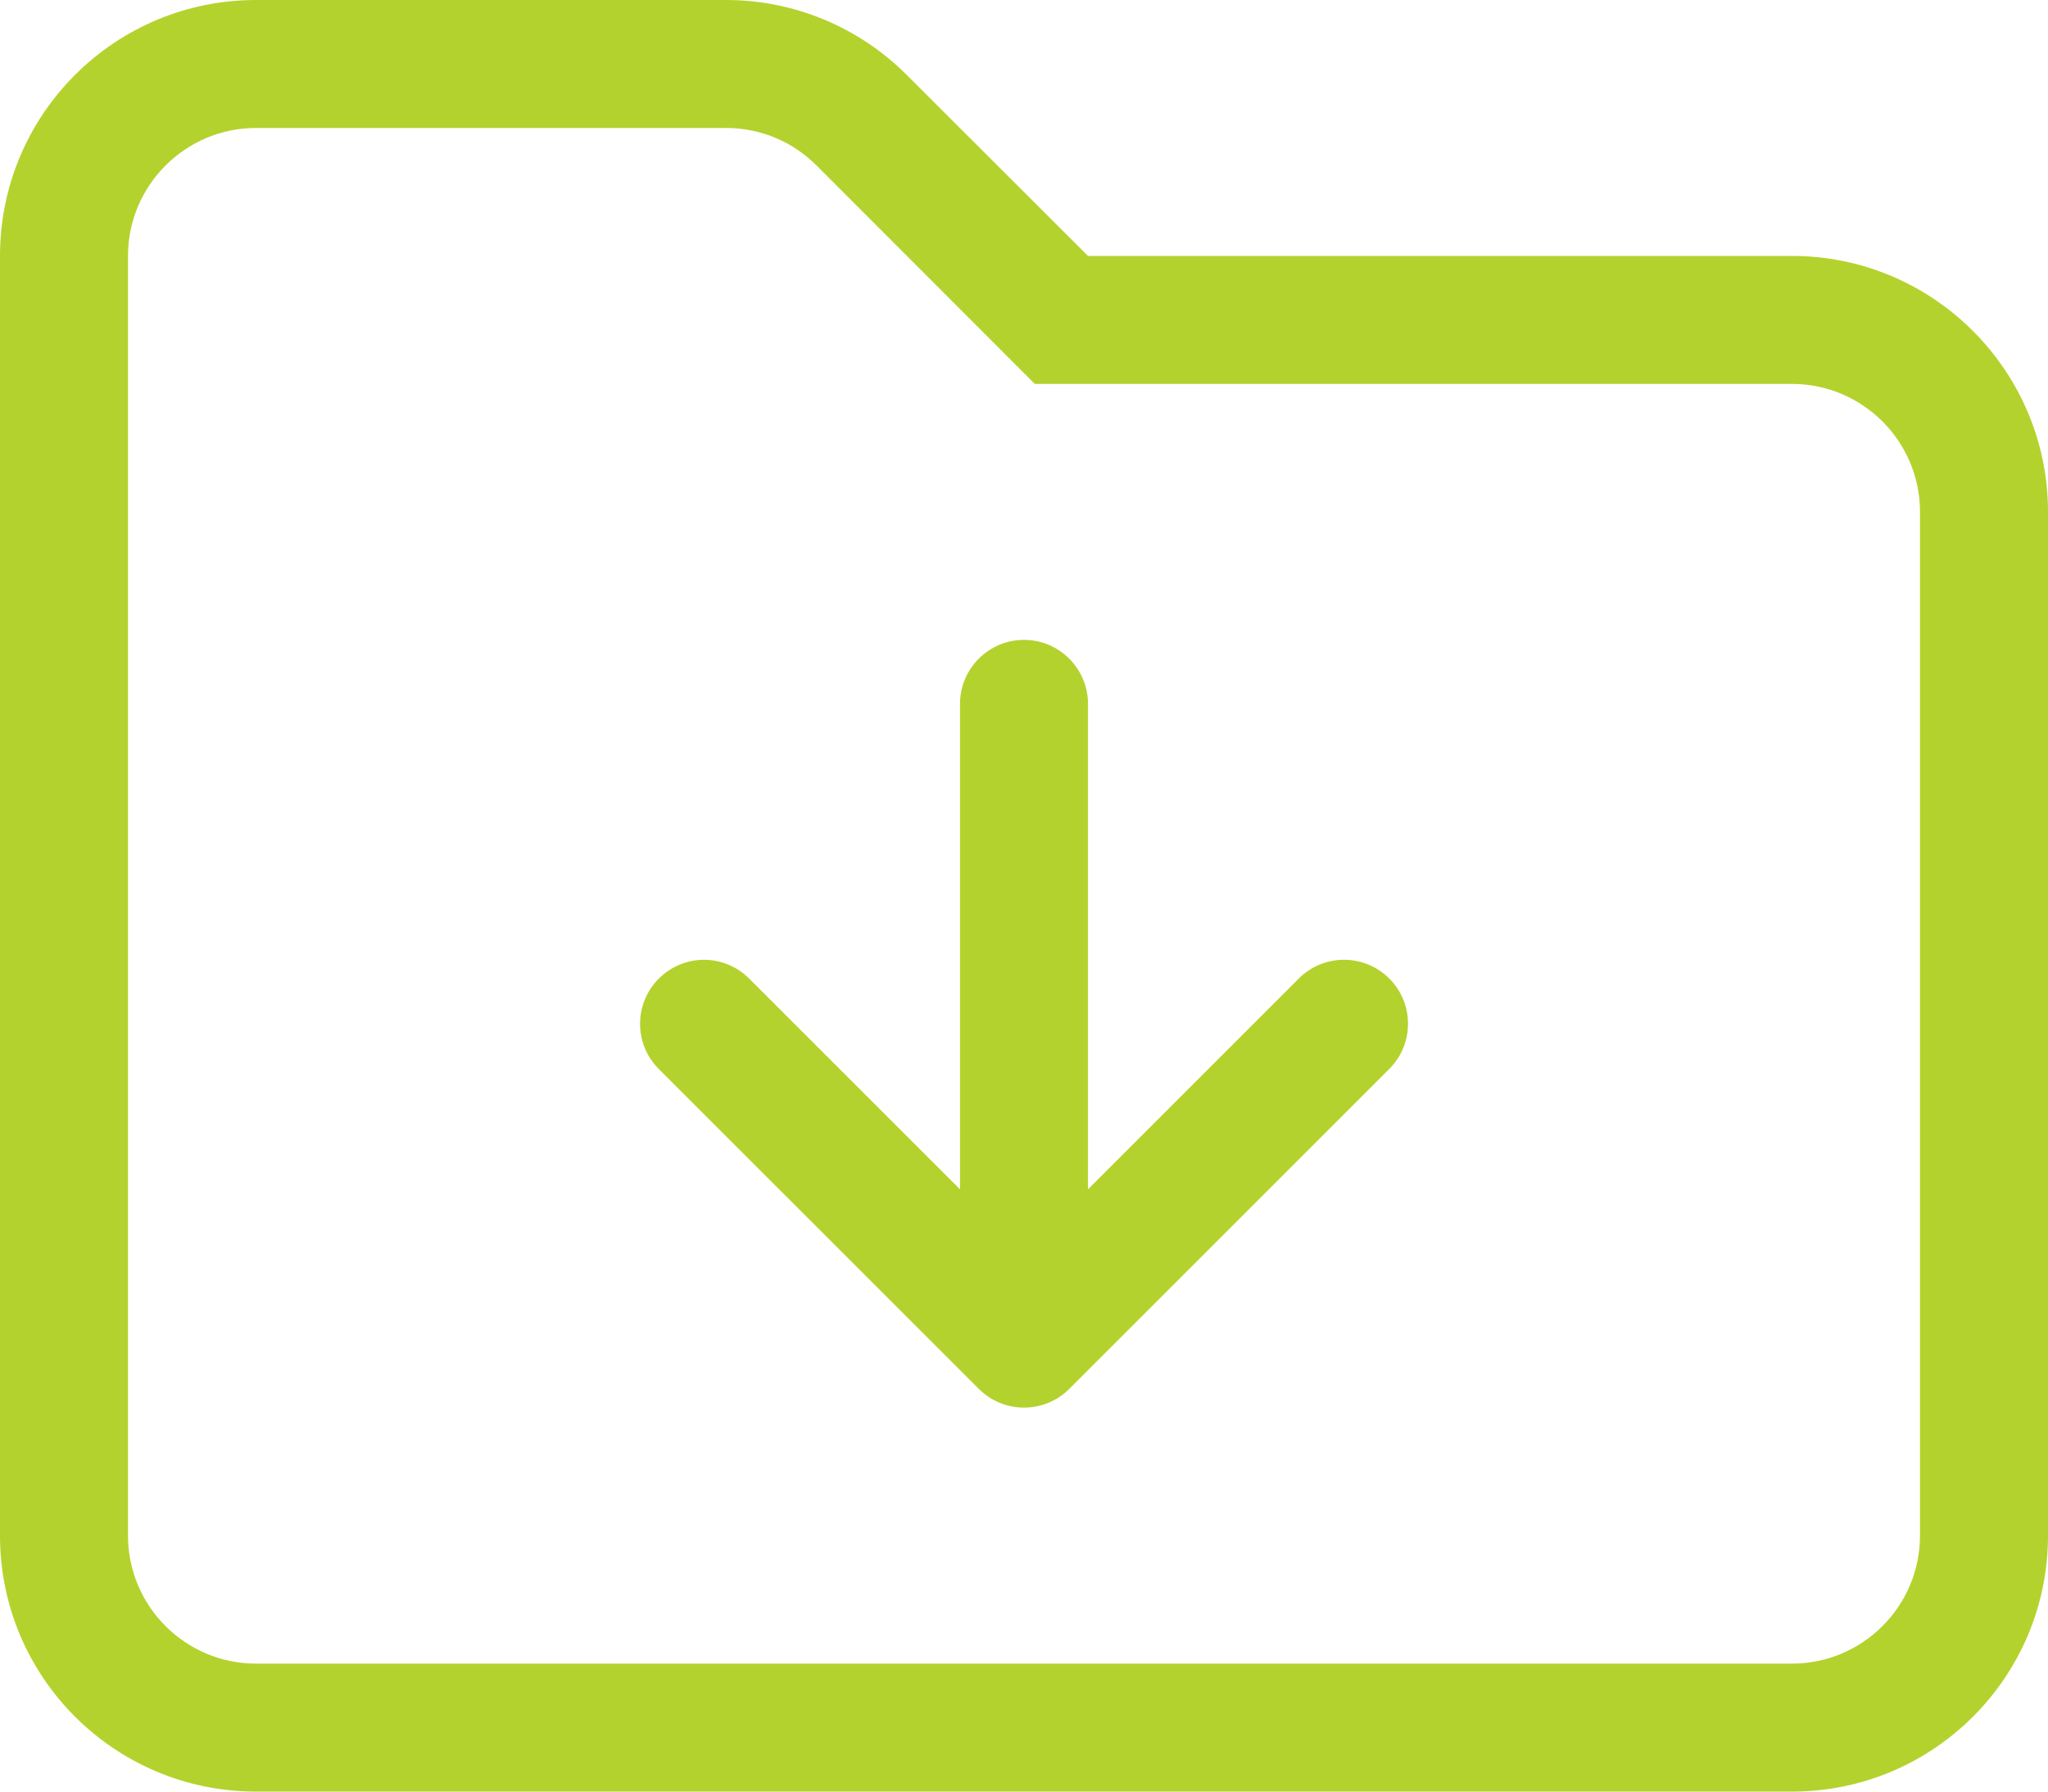 <svg width="48" height="42" viewBox="0 0 48 42" fill="none" xmlns="http://www.w3.org/2000/svg">
<path d="M42 6H25.5L21.253 1.758C20.128 0.632 18.609 0 17.016 0H6C2.686 0 0 2.686 0 6V36C0 39.314 2.686 42 6 42H42C45.314 42 48 39.314 48 36V12C48 8.691 45.309 6 42 6ZM45 36C45 37.654 43.654 39 42 39H6C4.346 39 3 37.654 3 36V6C3 4.346 4.346 3 6 3H17.016C17.817 3 18.57 3.312 19.137 3.879L24.253 9H42C43.654 9 45 10.346 45 12V36ZM22.941 32.559C23.526 33.145 24.476 33.145 25.061 32.559L32.561 25.059C33.147 24.474 33.147 23.524 32.561 22.939C31.975 22.354 31.026 22.353 30.441 22.939L25.5 27.881V16.5C25.5 15.675 24.825 15 24 15C23.175 15 22.5 15.675 22.5 16.5V27.881L17.559 22.941C17.269 22.65 16.884 22.5 16.5 22.5C16.116 22.5 15.731 22.65 15.441 22.941C14.855 23.526 14.855 24.476 15.441 25.061L22.941 32.559Z" fill="#B4D22D"/>
</svg>
